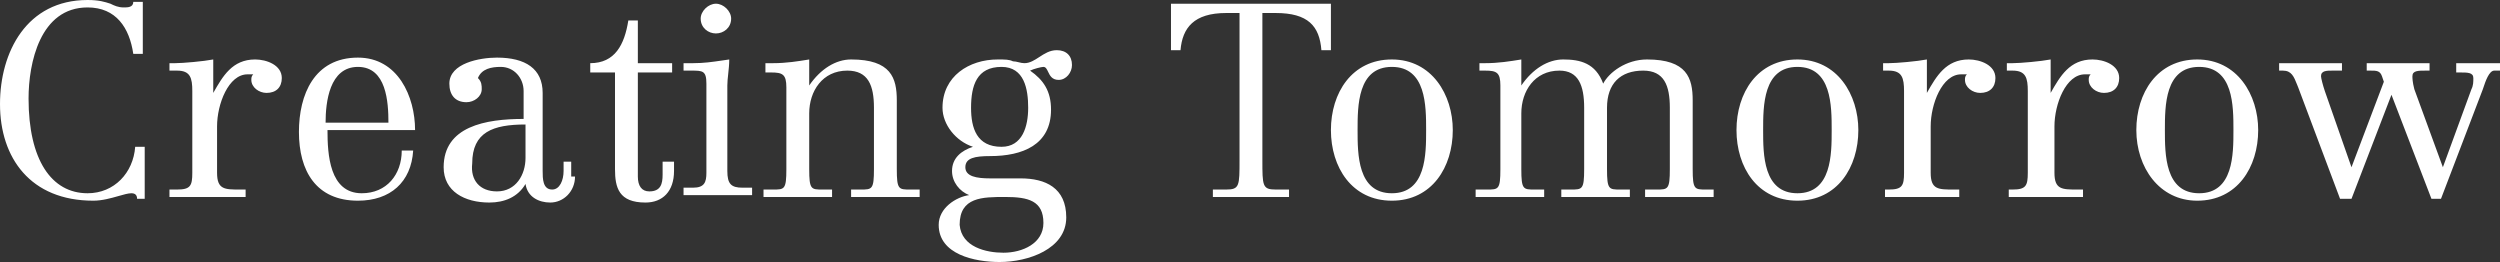 <svg width="229" height="24" viewBox="0 0 229 24" fill="none" xmlns="http://www.w3.org/2000/svg">
<rect x="0" y="0" width="229" height="24" fill="#333333" stroke="none"/>
<path fill-rule="evenodd" clip-rule="evenodd" d="M12.209 4.936H13.081V0.17H12.209C12.209 0.681 11.685 0.681 11.337 0.681C10.813 0.681 10.465 0.511 10.116 0.34C9.593 0.17 9.069 0 8.023 0C2.442 0 0 4.766 0 9.532C0 14.468 2.791 18.383 8.546 18.383C9.363 18.383 10.181 18.149 10.858 17.956C11.337 17.819 11.745 17.702 12.034 17.702C12.383 17.702 12.557 17.872 12.557 18.213H13.255V13.447H12.383C12.209 15.83 10.465 17.702 8.023 17.702C4.709 17.702 2.616 14.638 2.616 9.021C2.616 5.787 3.663 0.681 8.023 0.681C10.639 0.681 11.86 2.553 12.209 4.936ZM16.22 17.362H15.523V18.043H22.499V17.362H21.976C20.58 17.362 19.883 17.362 19.883 15.83V11.575C19.883 9.532 20.929 6.809 22.673 6.809H23.197C23.022 6.979 23.022 7.149 23.022 7.319C23.022 8 23.72 8.511 24.417 8.511C25.289 8.511 25.813 8 25.813 7.149C25.813 5.957 24.417 5.447 23.371 5.447C21.278 5.447 20.406 6.979 19.534 8.511V5.447C18.662 5.617 16.743 5.787 16.046 5.787H15.523V6.468H16.22C17.441 6.468 17.615 7.149 17.615 8.34V15.83C17.615 17.021 17.441 17.362 16.22 17.362ZM29.998 11.915C29.998 14.128 30.173 17.702 33.138 17.702C35.405 17.702 36.8 16 36.8 13.787H37.847C37.672 16.681 35.754 18.383 32.789 18.383C28.952 18.383 27.382 15.659 27.382 12.085C27.382 8.681 28.778 5.277 32.789 5.277C36.452 5.277 38.021 8.851 38.021 11.915H29.998ZM35.58 11.234C35.58 9.362 35.405 6.128 32.789 6.128C30.173 6.128 29.824 9.362 29.824 11.234H35.58ZM50.404 18.553C51.625 18.553 52.672 17.532 52.672 16.17H52.323V14.809H51.625V15.659C51.625 16.511 51.276 17.362 50.579 17.362C49.707 17.362 49.707 16.34 49.707 15.659V8.511C49.707 6.298 48.137 5.277 45.521 5.277C43.951 5.277 41.161 5.787 41.161 7.66C41.161 8.681 41.684 9.362 42.73 9.362C43.428 9.362 44.126 8.851 44.126 8.17C44.126 7.83 44.126 7.489 43.777 7.149C44.126 6.298 44.998 6.128 45.87 6.128C47.091 6.128 47.963 7.149 47.963 8.34V10.894C44.474 10.894 40.638 11.574 40.638 15.319C40.638 17.532 42.556 18.553 44.823 18.553C46.219 18.553 47.44 18.043 48.137 16.851C48.312 18.043 49.358 18.553 50.404 18.553ZM48.137 14.468C48.137 16 47.265 17.532 45.521 17.532C43.951 17.532 43.079 16.511 43.254 14.979C43.254 12.085 45.172 11.404 48.137 11.404V14.468ZM58.427 1.872V5.787H61.567V6.638H58.427V16.17C58.427 17.021 58.776 17.532 59.474 17.532C60.52 17.532 60.695 16.851 60.695 16V14.809H61.741V15.659C61.741 17.532 60.695 18.553 59.125 18.553C56.683 18.553 56.334 17.192 56.334 15.489V6.638H54.067V5.787C56.334 5.787 57.206 4.085 57.555 1.872H58.427ZM63.311 6.468C64.357 6.468 64.706 6.468 64.706 7.66V15.83C64.706 16.681 64.532 17.192 63.485 17.192H62.613V17.872H68.892V17.192H68.02C66.973 17.192 66.624 16.851 66.624 15.66V7.83C66.624 7.508 66.663 7.149 66.704 6.77L66.704 6.769C66.75 6.345 66.799 5.896 66.799 5.447C66.57 5.479 66.352 5.511 66.143 5.542L66.142 5.542L66.142 5.542L66.142 5.542C65.237 5.675 64.476 5.787 63.485 5.787H62.613V6.468H63.311ZM66.973 1.702C66.973 1.021 66.276 0.34 65.578 0.34C64.88 0.34 64.183 1.021 64.183 1.702C64.183 2.553 64.88 3.064 65.578 3.064C66.276 3.064 66.973 2.553 66.973 1.702ZM70.113 5.787H70.81C72.031 5.787 73.078 5.617 74.124 5.447V7.83C75.171 6.298 76.566 5.447 77.961 5.447C81.624 5.447 82.147 7.149 82.147 9.191V15.489C82.147 17.362 82.321 17.362 83.368 17.362H84.24V18.043H77.961V17.362H78.833C79.88 17.362 80.054 17.362 80.054 15.489V9.872C80.054 7.83 79.531 6.468 77.612 6.468C75.345 6.468 74.124 8.34 74.124 10.383V15.489C74.124 17.362 74.299 17.362 75.345 17.362H76.217V18.043H69.938V17.362H70.81C71.857 17.362 72.031 17.362 72.031 15.489V8C72.031 6.809 71.682 6.638 70.636 6.638H70.113V5.787ZM97.669 19.915C97.669 17.192 95.751 16.34 93.484 16.34H90.693C89.472 16.34 88.426 16.17 88.426 15.319C88.426 14.468 89.298 14.298 90.693 14.298C93.658 14.298 96.274 13.277 96.274 10.043C96.274 8.34 95.577 7.319 94.356 6.468C94.704 6.298 95.402 6.128 95.577 6.128C95.793 6.128 95.89 6.332 96.004 6.572C96.165 6.91 96.359 7.319 96.972 7.319C97.669 7.319 98.193 6.638 98.193 5.957C98.193 5.106 97.669 4.596 96.797 4.596C96.163 4.596 95.671 4.917 95.197 5.226C94.758 5.512 94.335 5.787 93.832 5.787C93.658 5.787 93.484 5.745 93.309 5.702C93.135 5.66 92.96 5.617 92.786 5.617C92.437 5.447 92.088 5.447 91.391 5.447C88.775 5.447 86.333 6.979 86.333 9.872C86.333 11.404 87.554 12.936 89.123 13.447C88.077 13.787 87.205 14.468 87.205 15.66C87.205 16.681 87.903 17.532 88.775 17.872C87.554 18.043 85.984 19.064 85.984 20.596C85.984 23.319 89.298 24 91.565 24C94.181 24 97.669 22.808 97.669 19.915ZM95.577 20.425C95.577 22.298 93.658 23.149 91.914 23.149C90.344 23.149 88.077 22.638 87.903 20.596C87.903 18.043 89.996 18.043 92.088 18.043C94.181 18.043 95.577 18.383 95.577 20.425ZM91.74 6.128C93.832 6.128 94.181 8.17 94.181 9.872C94.181 11.575 93.658 13.447 91.74 13.447C89.472 13.447 88.949 11.745 88.949 9.872C88.949 7.83 89.472 6.128 91.74 6.128ZM107.262 0.34H121.912V4.596H121.04C120.866 2.383 119.819 1.192 116.854 1.192H115.634V14.638C115.634 17.021 115.634 17.362 116.854 17.362H118.075V18.043H111.099V17.362H112.32C113.541 17.362 113.541 17.021 113.541 14.638V1.192H112.32C109.355 1.192 108.308 2.553 108.134 4.596H107.262V0.34ZM127.494 5.447C123.831 5.447 121.912 8.511 121.912 11.915C121.912 15.319 123.831 18.383 127.494 18.383C131.156 18.383 133.075 15.319 133.075 11.915C133.075 8.681 131.156 5.447 127.494 5.447ZM127.494 6.128C130.633 6.128 130.633 9.702 130.633 11.915C130.633 14.128 130.633 17.702 127.494 17.702C124.354 17.702 124.354 14.128 124.354 11.915C124.354 9.702 124.354 6.128 127.494 6.128ZM135.342 17.362H136.214C137.26 17.362 137.435 17.362 137.435 15.489V7.83C137.435 6.638 137.086 6.468 136.04 6.468H135.516V5.787H136.04C137.26 5.787 138.307 5.617 139.353 5.447V7.83C140.4 6.298 141.795 5.447 143.19 5.447C144.76 5.447 146.155 5.787 146.853 7.66C147.376 6.638 148.946 5.447 150.864 5.447C154.527 5.447 155.05 7.149 155.05 9.191V15.489C155.05 17.362 155.225 17.362 156.271 17.362H156.969V18.043H150.69V17.362H151.736C152.783 17.362 152.957 17.362 152.957 15.489V9.872C152.957 7.83 152.434 6.468 150.516 6.468C148.423 6.468 147.202 7.66 147.202 9.872V15.489C147.202 17.362 147.376 17.362 148.423 17.362H149.295V18.043H143.016V17.362H143.888C144.934 17.362 145.109 17.362 145.109 15.489V9.872C145.109 7.83 144.586 6.468 142.842 6.468C140.574 6.468 139.353 8.34 139.353 10.383V15.489C139.353 17.362 139.528 17.362 140.574 17.362H141.446V18.043H135.168V17.362H135.342ZM164.643 5.447C160.98 5.447 159.062 8.511 159.062 11.915C159.062 15.319 160.98 18.383 164.643 18.383C168.305 18.383 170.224 15.319 170.224 11.915C170.224 8.681 168.305 5.447 164.643 5.447ZM164.643 6.128C167.782 6.128 167.782 9.702 167.782 11.915C167.782 14.128 167.782 17.702 164.643 17.702C161.503 17.702 161.503 14.128 161.503 11.915C161.503 9.702 161.503 6.128 164.643 6.128ZM172.666 17.362H173.014C174.235 17.362 174.41 17.021 174.41 15.83V8.34C174.41 7.149 174.235 6.468 173.014 6.468H172.491V5.787H173.014C173.712 5.787 175.631 5.617 176.503 5.447V8.511C177.375 6.979 178.247 5.447 180.34 5.447C181.386 5.447 182.781 5.957 182.781 7.149C182.781 8 182.258 8.511 181.386 8.511C180.688 8.511 179.991 8 179.991 7.319C179.991 7.149 179.991 6.979 180.165 6.809H179.642C177.898 6.809 176.851 9.532 176.851 11.575V15.83C176.851 17.362 177.549 17.362 178.944 17.362H179.468V18.043H172.666V17.362ZM184.351 17.362H184.002V18.043H190.804V17.362H190.281C188.886 17.362 188.188 17.362 188.188 15.83V11.575C188.188 9.532 189.235 6.809 190.979 6.809H191.502C191.328 6.979 191.328 7.149 191.328 7.319C191.328 8 192.025 8.511 192.723 8.511C193.595 8.511 194.118 8 194.118 7.149C194.118 5.957 192.723 5.447 191.676 5.447C189.583 5.447 188.711 6.979 187.839 8.511V5.447C186.967 5.617 185.049 5.787 184.351 5.787H183.828V6.468H184.351C185.572 6.468 185.746 7.149 185.746 8.34V15.83C185.746 17.021 185.572 17.362 184.351 17.362ZM195.688 11.915C195.688 8.511 197.606 5.447 201.269 5.447C204.931 5.447 206.85 8.681 206.85 11.915C206.85 15.319 204.931 18.383 201.269 18.383C197.781 18.383 195.688 15.319 195.688 11.915ZM204.583 11.915C204.583 9.702 204.583 6.128 201.443 6.128C198.304 6.128 198.304 9.702 198.304 11.915C198.304 14.128 198.304 17.702 201.443 17.702C204.583 17.702 204.583 14.128 204.583 11.915ZM210.413 7.752C210.445 7.833 210.478 7.915 210.513 8L214.35 18.213H215.396L219.059 8.681L222.721 18.213H223.593L227.43 8.17C227.445 8.127 227.461 8.08 227.478 8.028C227.664 7.468 227.997 6.468 228.477 6.468H229V5.787H224.989V6.638H225.337C226.035 6.638 226.558 6.638 226.558 7.149C226.558 7.489 226.558 7.83 226.384 8.17L223.768 15.319L221.152 8.17C220.977 7.489 220.977 7.149 220.977 6.979C220.977 6.468 221.5 6.468 222.198 6.468H222.547V5.787H216.791V6.468H217.14C217.663 6.468 218.012 6.468 218.187 6.979L218.361 7.489L215.396 15.319L212.954 8.34C212.78 7.83 212.605 7.149 212.605 6.979C212.605 6.468 213.129 6.468 213.652 6.468H214.524V5.787H208.768V6.468H209.117C209.903 6.468 210.122 7.02 210.413 7.752Z" fill="white"/>
</svg>
